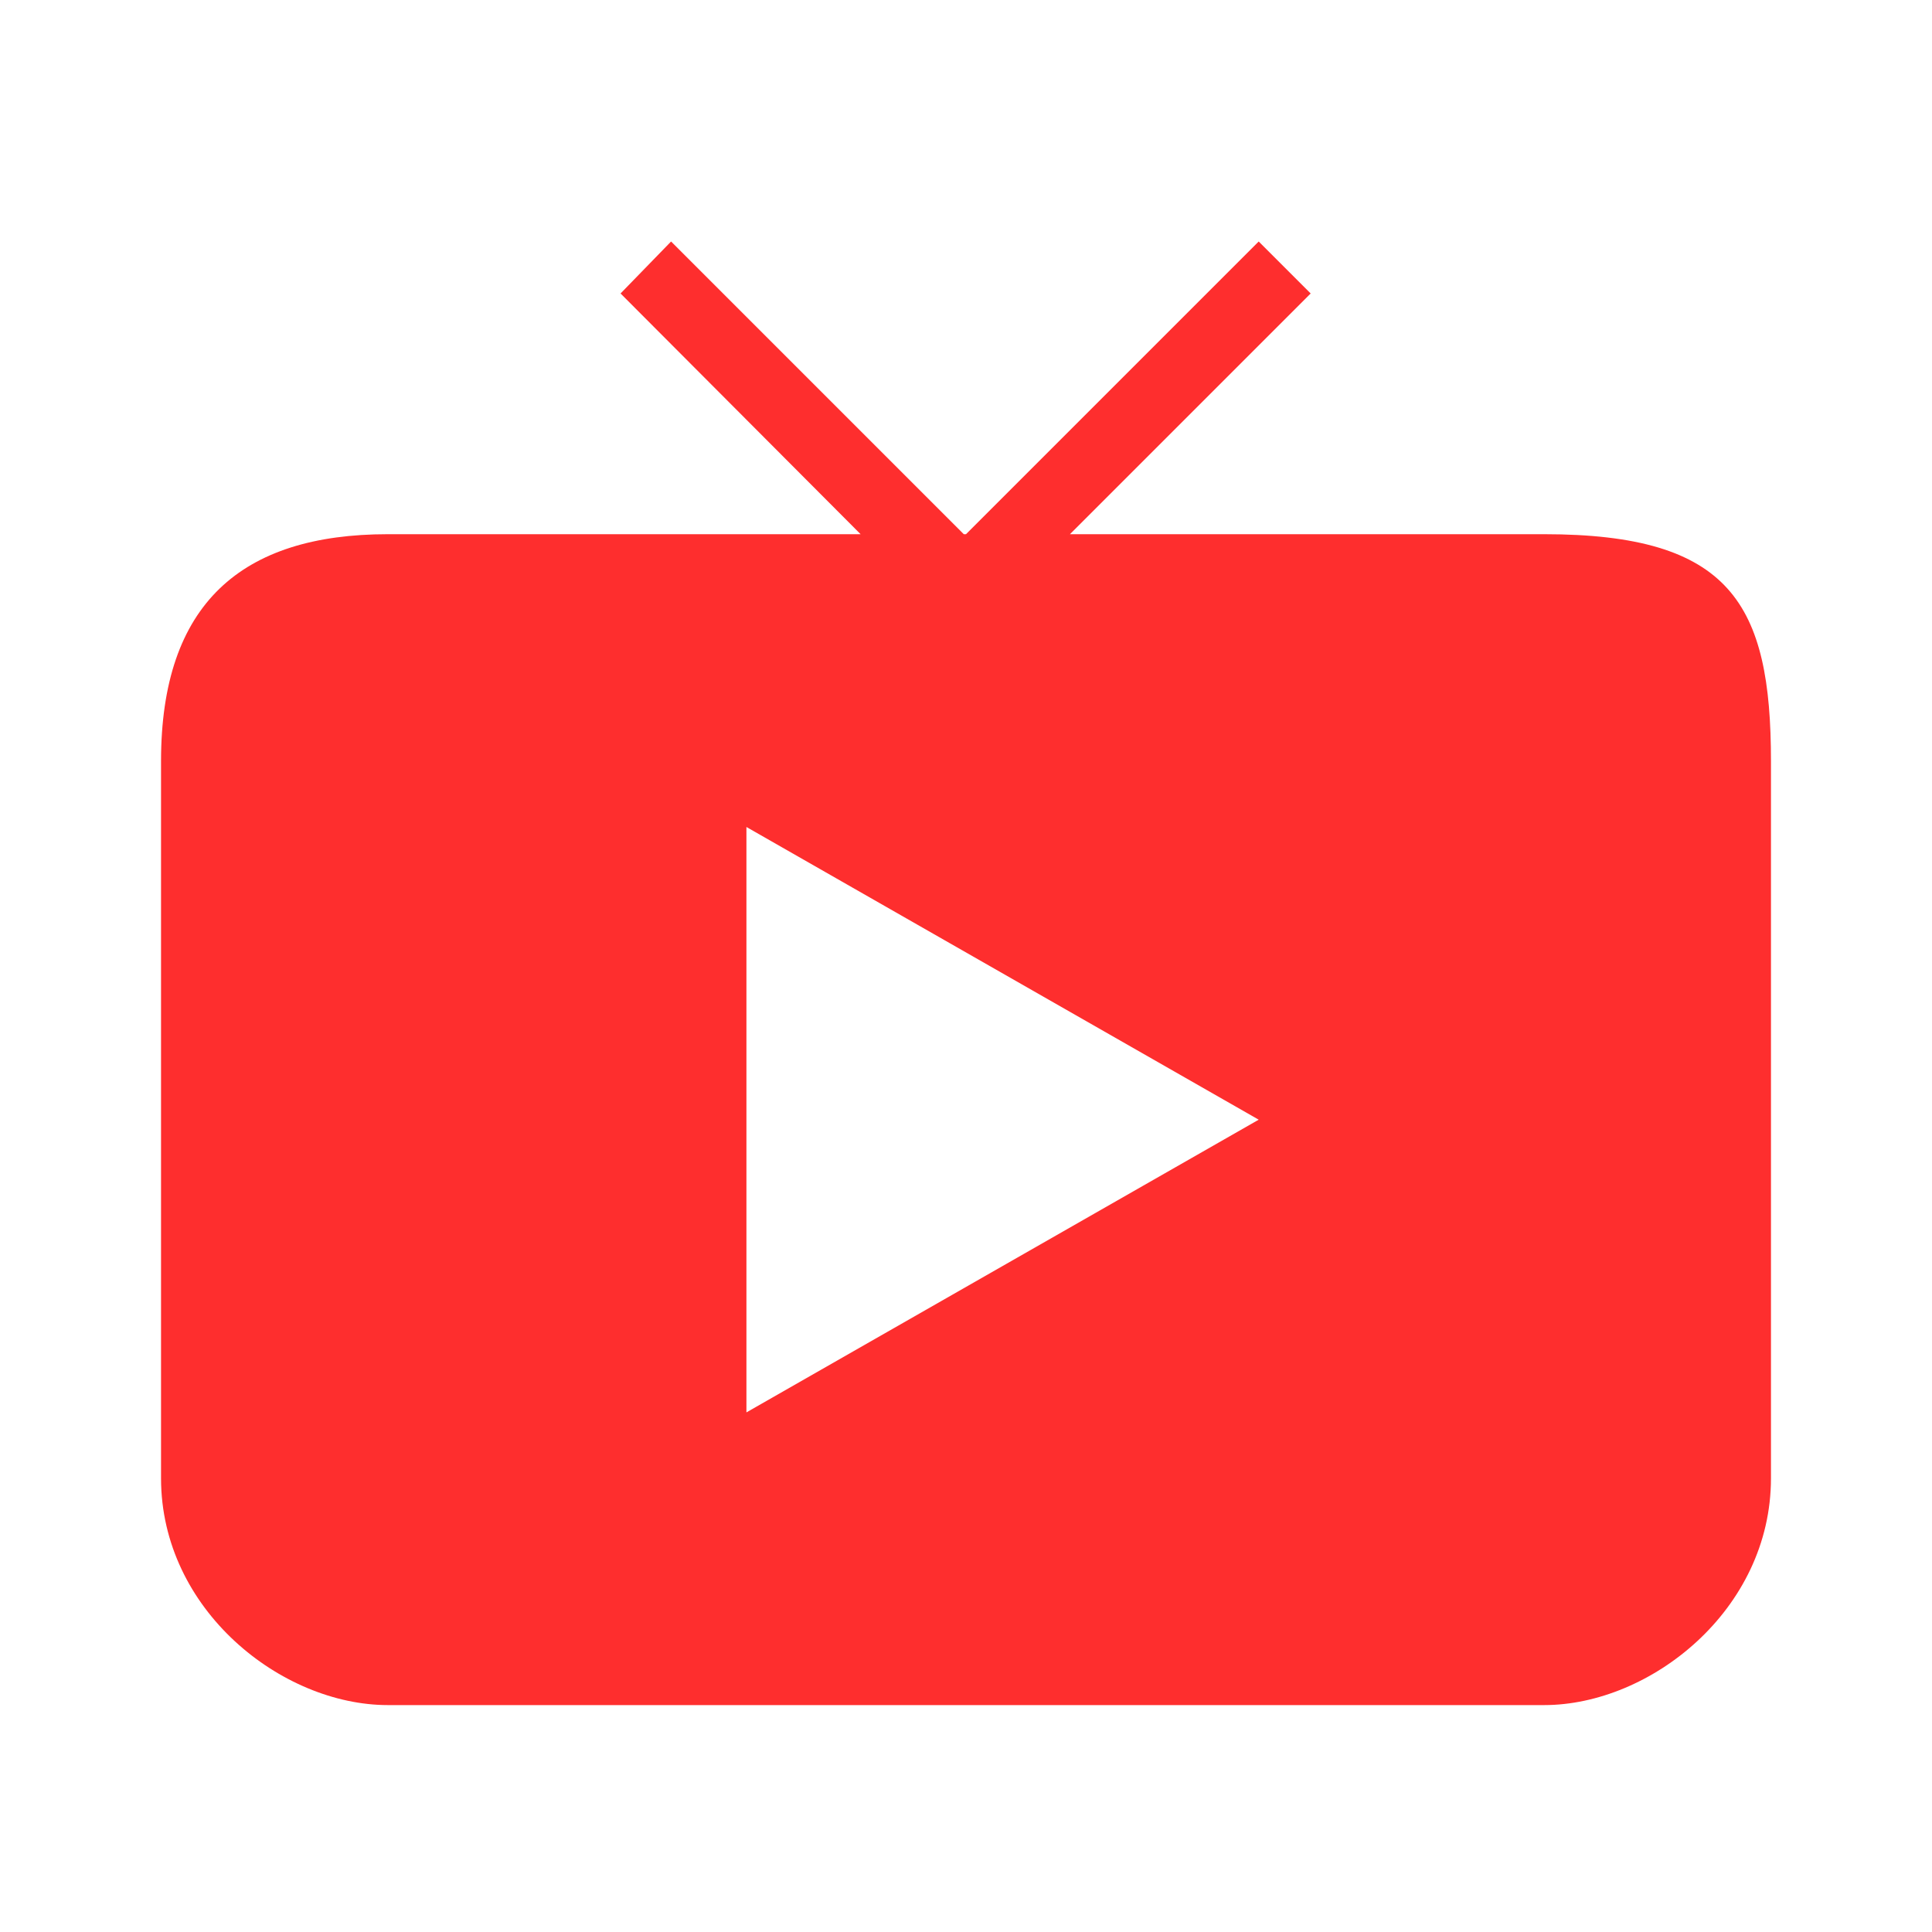 <svg width="20" height="20" viewBox="0 0 20 20" fill="none" xmlns="http://www.w3.org/2000/svg">
<path fill-rule="evenodd" clip-rule="evenodd" d="M7.727 8.561V14.621L13.03 11.591L7.727 8.561ZM15.985 5.53H11.076L13.568 3.038L13.03 2.5L10 5.53H9.977L6.947 2.5L6.424 3.038L8.909 5.53H4.015C2.5 5.53 1.667 6.25 1.667 7.879V15.303C1.667 16.667 2.917 17.651 4.015 17.651H15.985C17.083 17.651 18.333 16.667 18.333 15.303V7.879C18.333 6.25 17.916 5.53 15.985 5.53Z" fill="#FE2E2E"/>
</svg>
